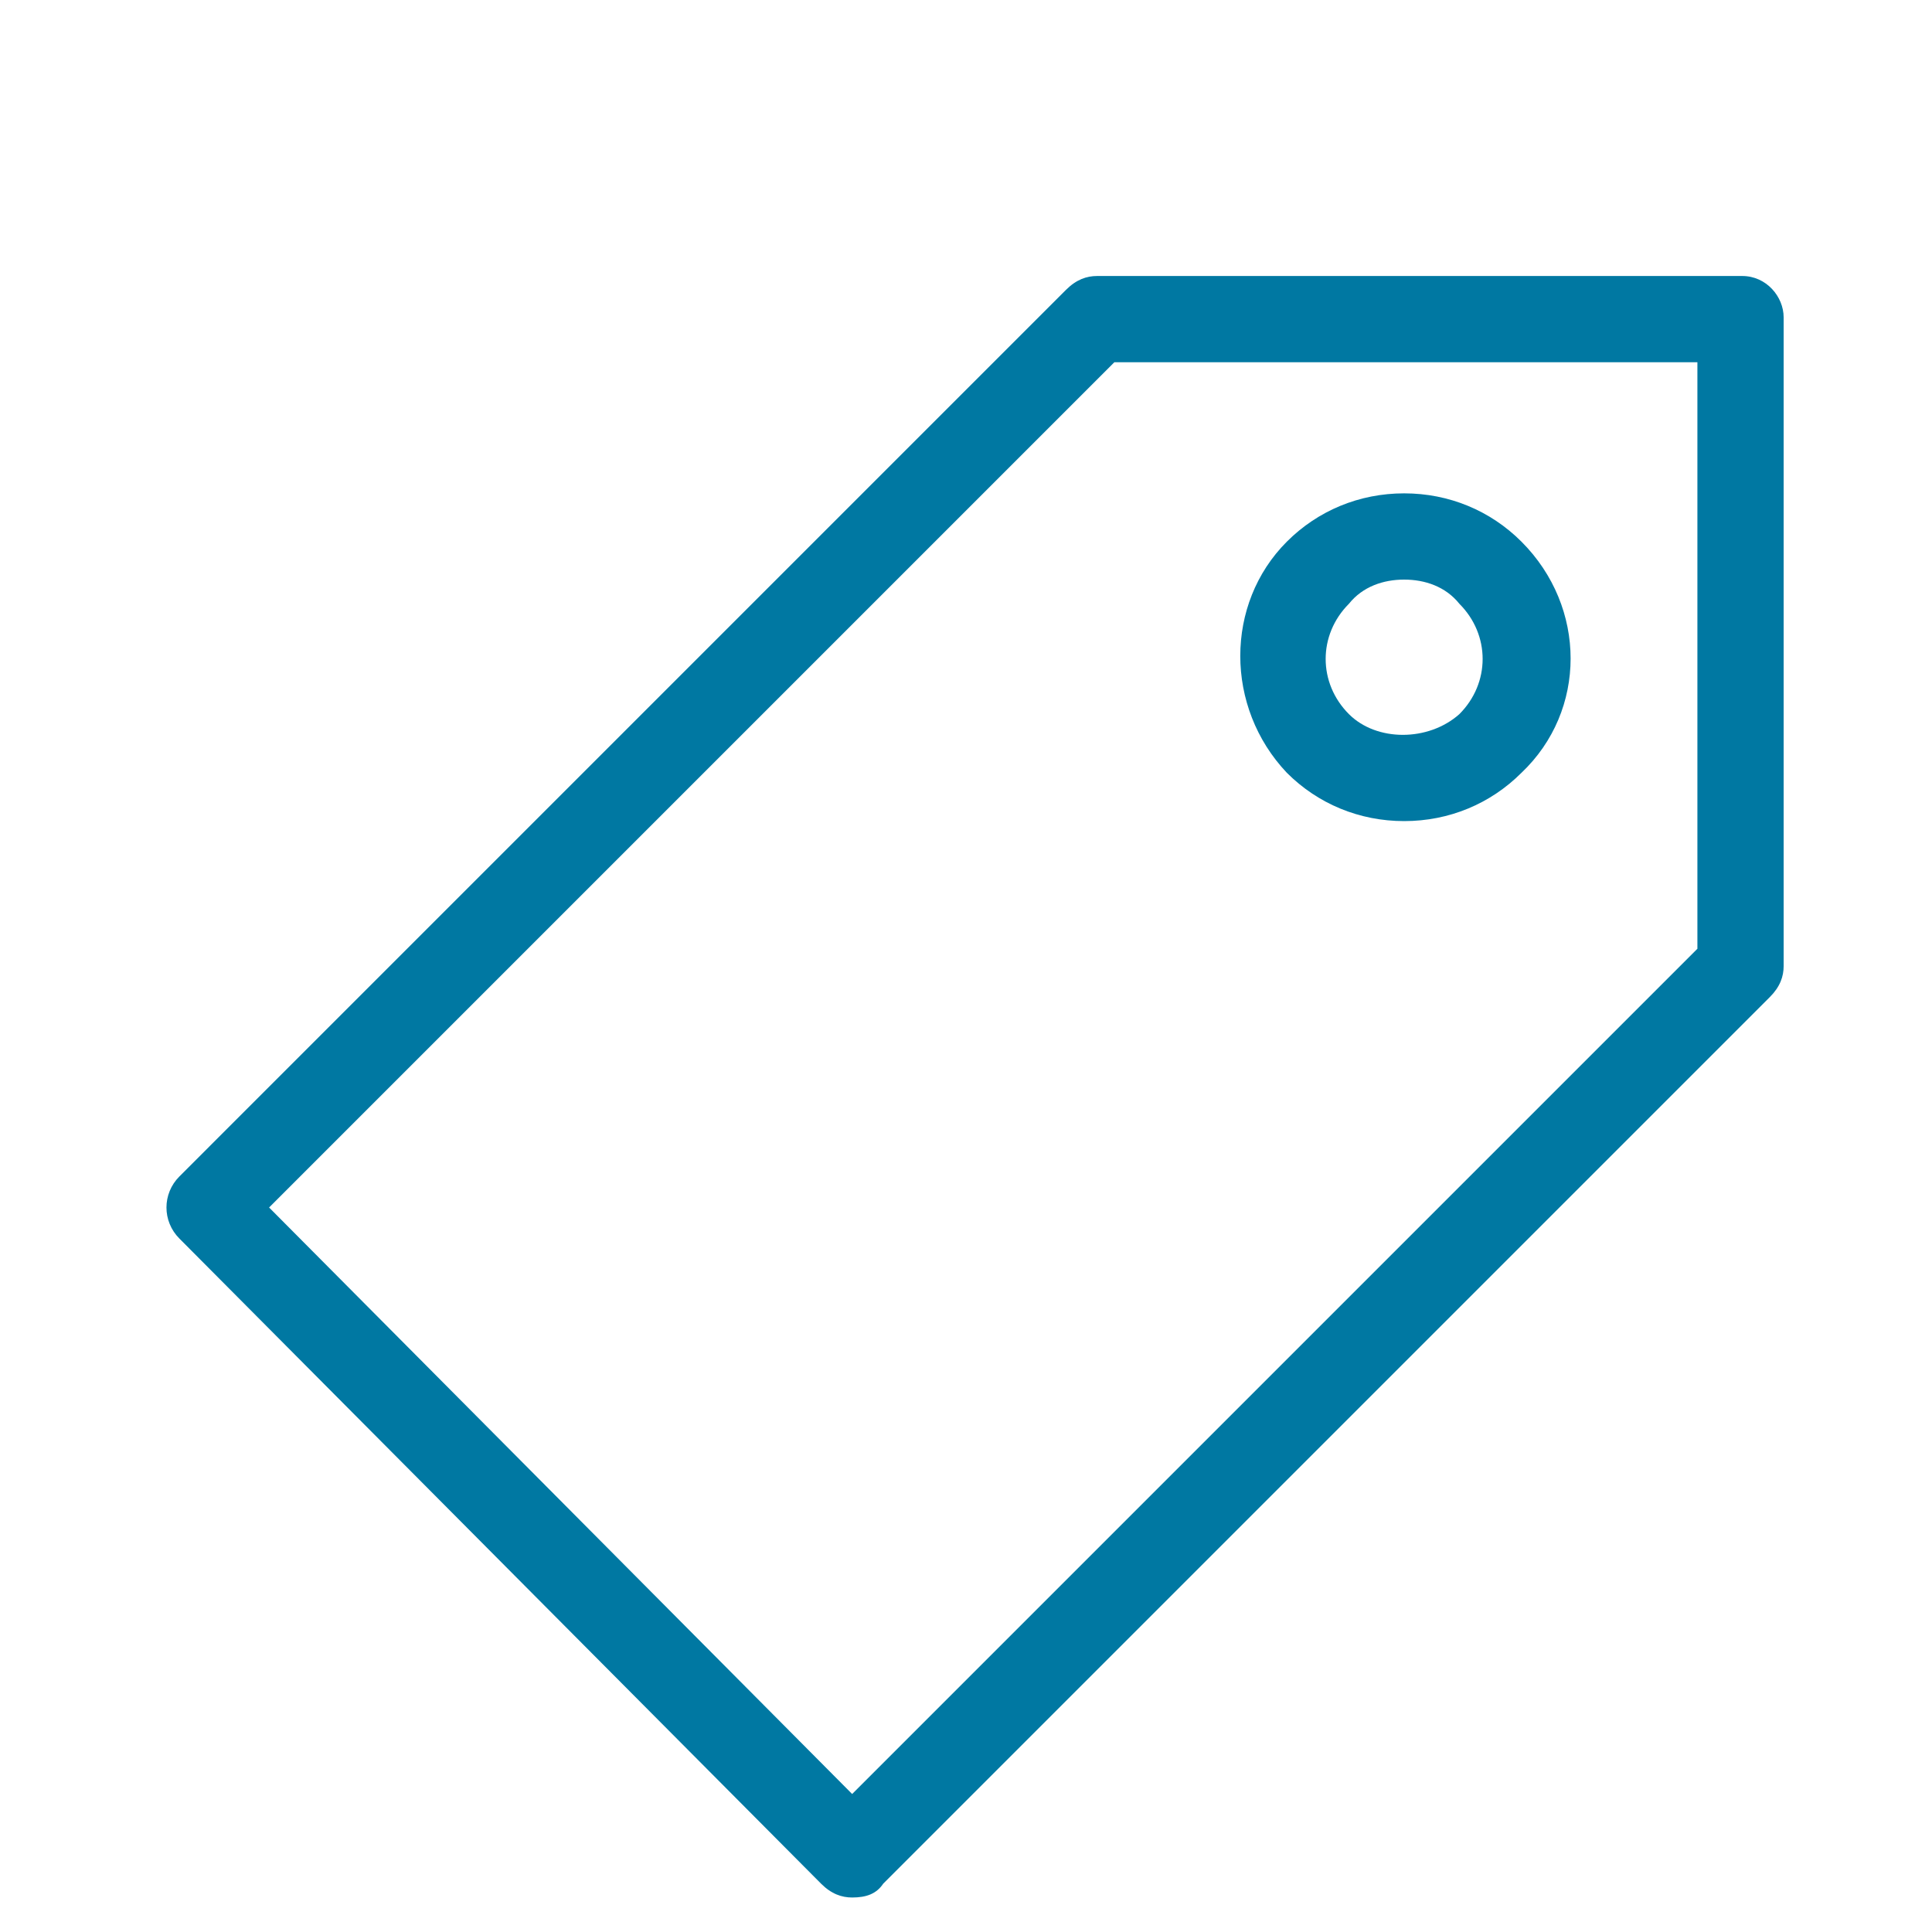 <?xml version="1.0" encoding="utf-8"?>
<!-- Generator: Adobe Illustrator 23.0.1, SVG Export Plug-In . SVG Version: 6.00 Build 0)  -->
<svg version="1.1" id="Capa_2" xmlns="http://www.w3.org/2000/svg" xmlns:xlink="http://www.w3.org/1999/xlink" x="0px" y="0px"
	 viewBox="0 0 56 56" style="enable-background:new 0 0 56 56;" xml:space="preserve">
<style type="text/css">
	.st0{fill:#0078A2;}
</style>
<g>
	<g>
		<path class="st0" d="M40.7,23.8c-1.3,0-2.5-0.5-3.4-1.4c-1.8-1.9-1.8-4.9,0-6.7c0.9-0.9,2.1-1.4,3.4-1.4c1.3,0,2.5,0.5,3.4,1.4
			c1.9,1.9,1.9,4.9,0,6.7l-0.9-0.9l0.9,0.9C43.2,23.3,42,23.8,40.7,23.8z M40.7,16.8c-0.6,0-1.2,0.2-1.6,0.7c-0.9,0.9-0.9,2.3,0,3.2
			c0.8,0.8,2.3,0.8,3.2,0c0.9-0.9,0.9-2.3,0-3.2C41.9,17,41.3,16.8,40.7,16.8z"/>
	</g>
	<g>
		<path class="st0" d="M24.7,55c-0.3,0-0.6-0.1-0.9-0.4L5.2,35.9c-0.5-0.5-0.5-1.3,0-1.8L30.9,8.4C31.2,8.1,31.5,8,31.8,8h18.7
			c0.7,0,1.2,0.6,1.2,1.2V28c0,0.3-0.1,0.6-0.4,0.9L25.6,54.6C25.4,54.9,25.1,55,24.7,55z M7.8,35L24.7,52l24.5-24.5V10.5H32.3
			L7.8,35z"/>
	</g>
</g>
</svg>
